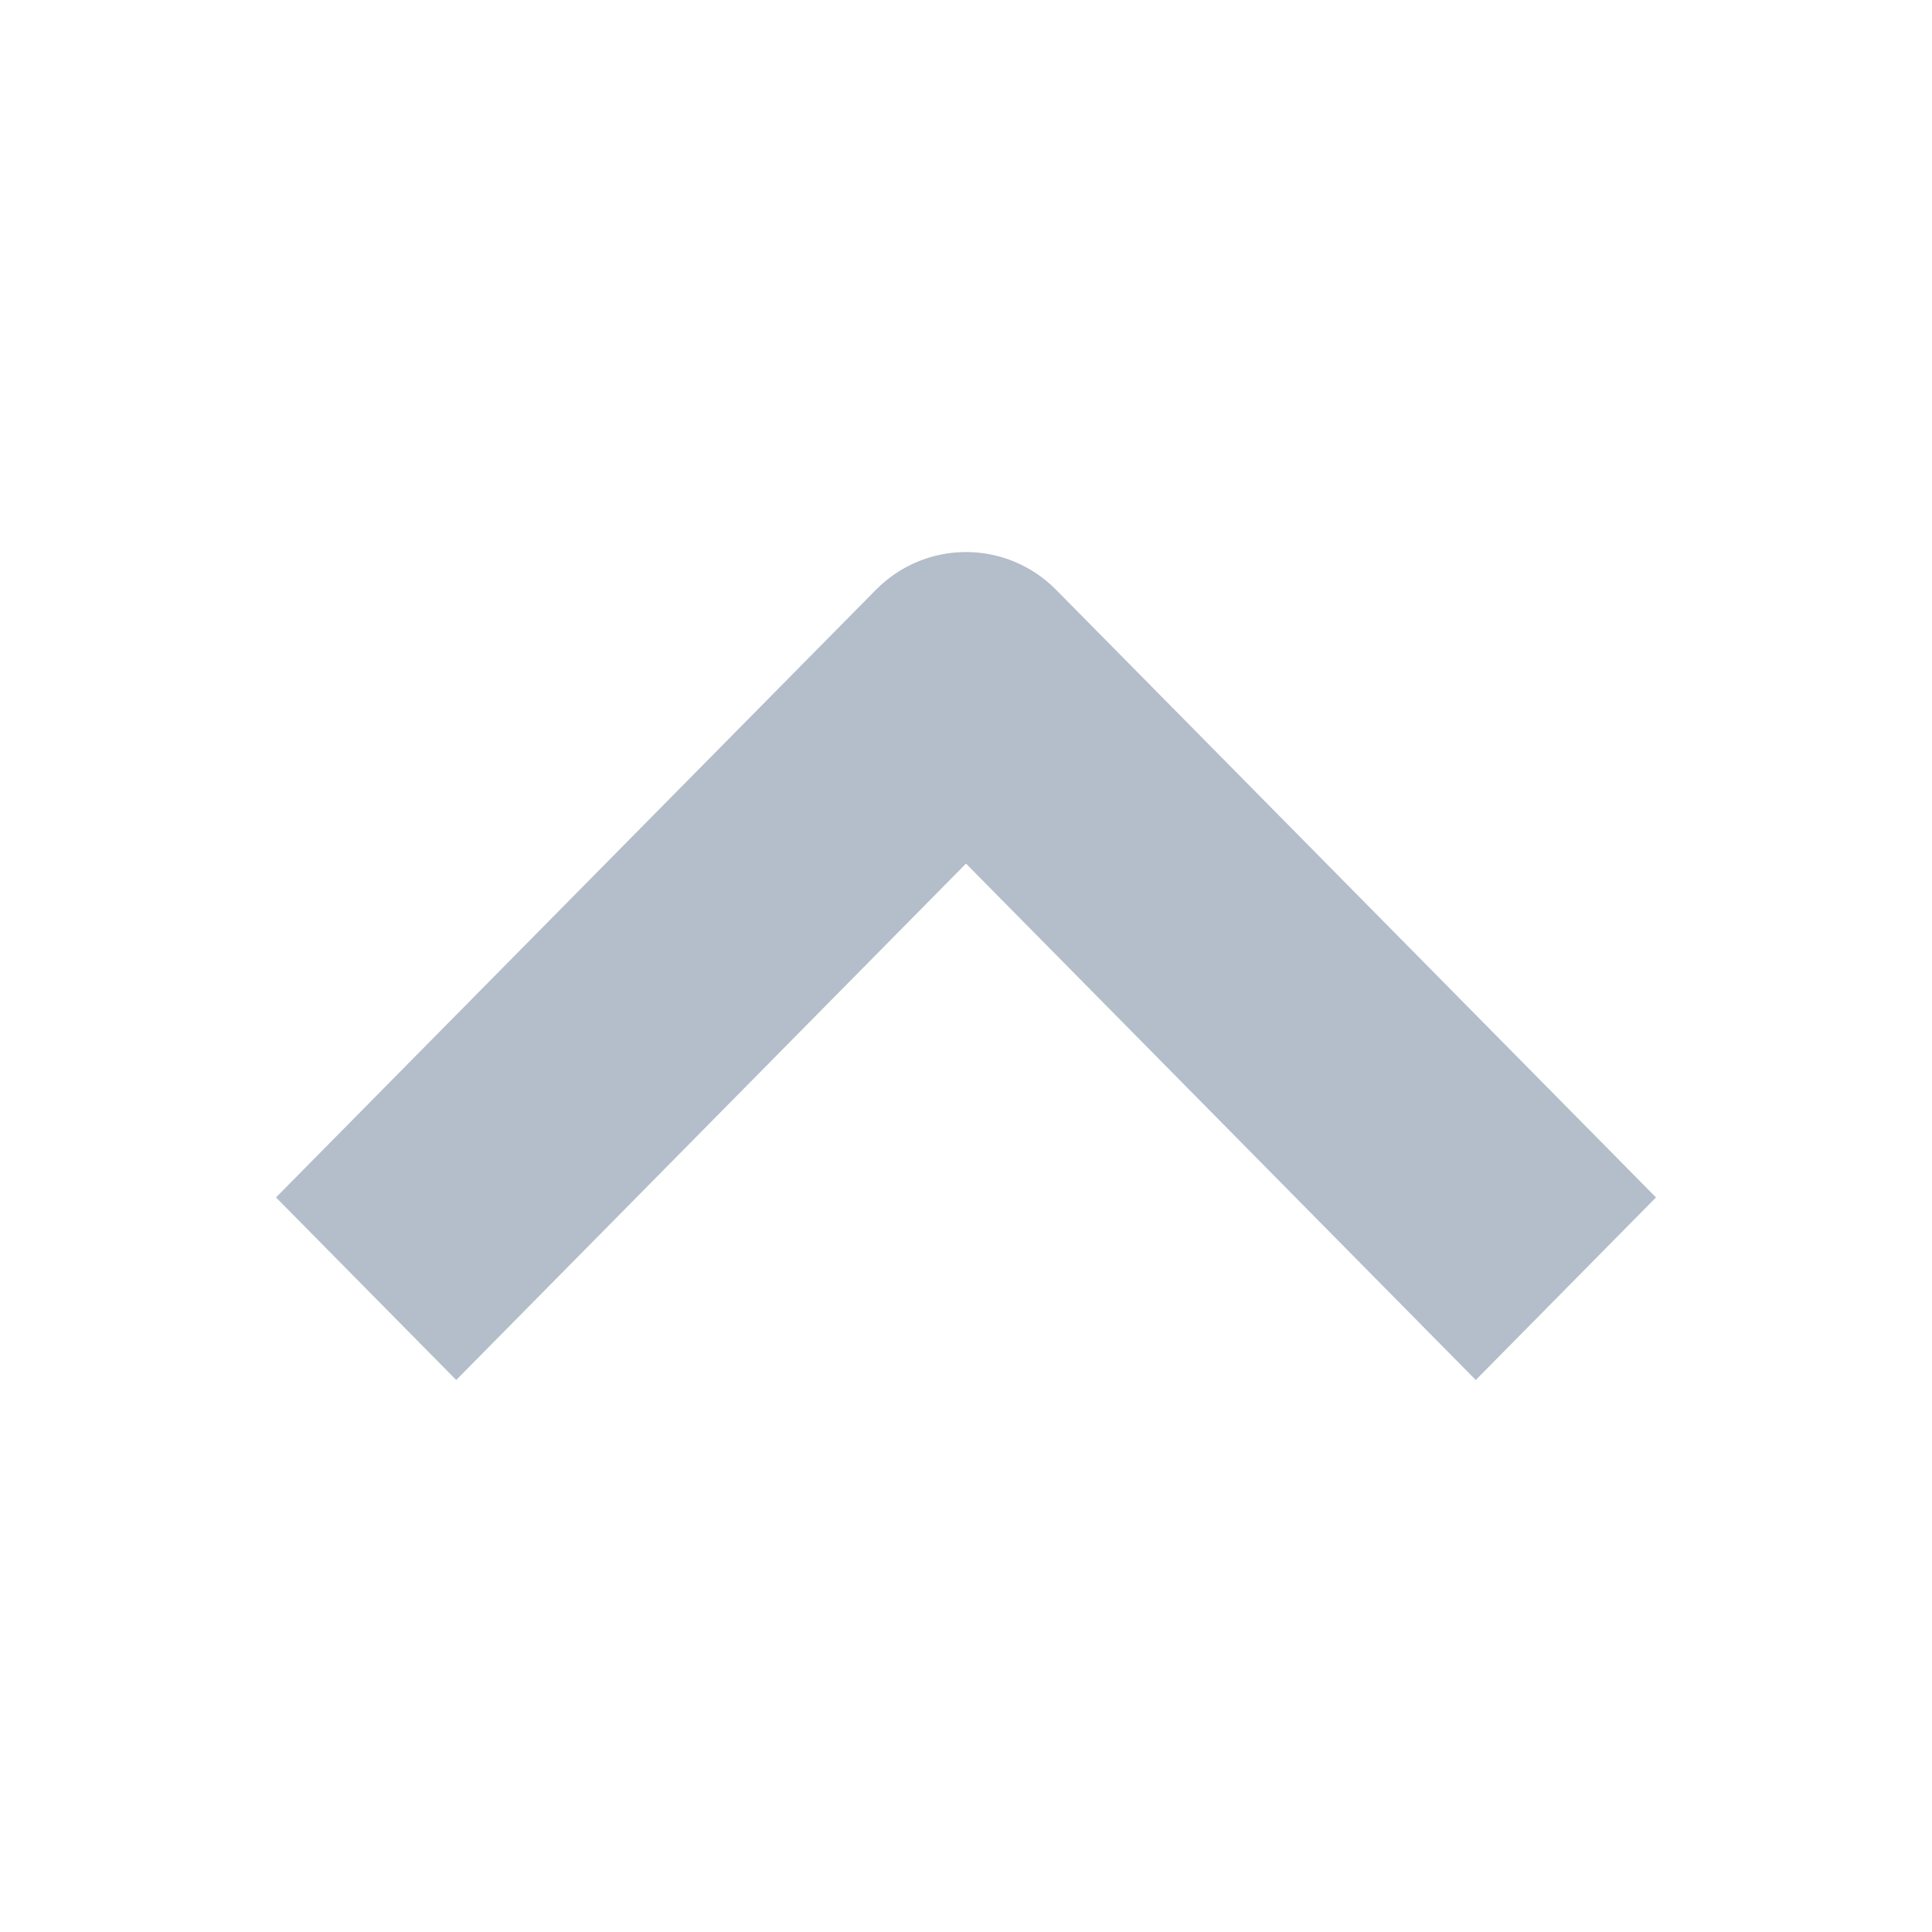 <?xml version="1.0" encoding="UTF-8"?>
<svg width="14px" height="14px" viewBox="0 0 14 14" version="1.1" xmlns="http://www.w3.org/2000/svg" xmlns:xlink="http://www.w3.org/1999/xlink">
    <!-- Generator: Sketch 52.3 (67297) - http://www.bohemiancoding.com/sketch -->
    <title>Slice</title>
    <desc>Created with Sketch.</desc>
    <g id="Page-1" stroke="none" stroke-width="1" fill="none" fill-rule="evenodd">
        <g id="arrow_gray_top" transform="translate(2, 4)" fill="#B4BECA">
            <path d="M0,4.677 L4.347,0.274 C4.708,-0.091 5.292,-0.091 5.653,0.274 L10,4.677 L8.694,6 L5,2.258 L1.306,6 L0,4.677 Z" id="Shape"></path>
        </g>
    </g>
</svg>